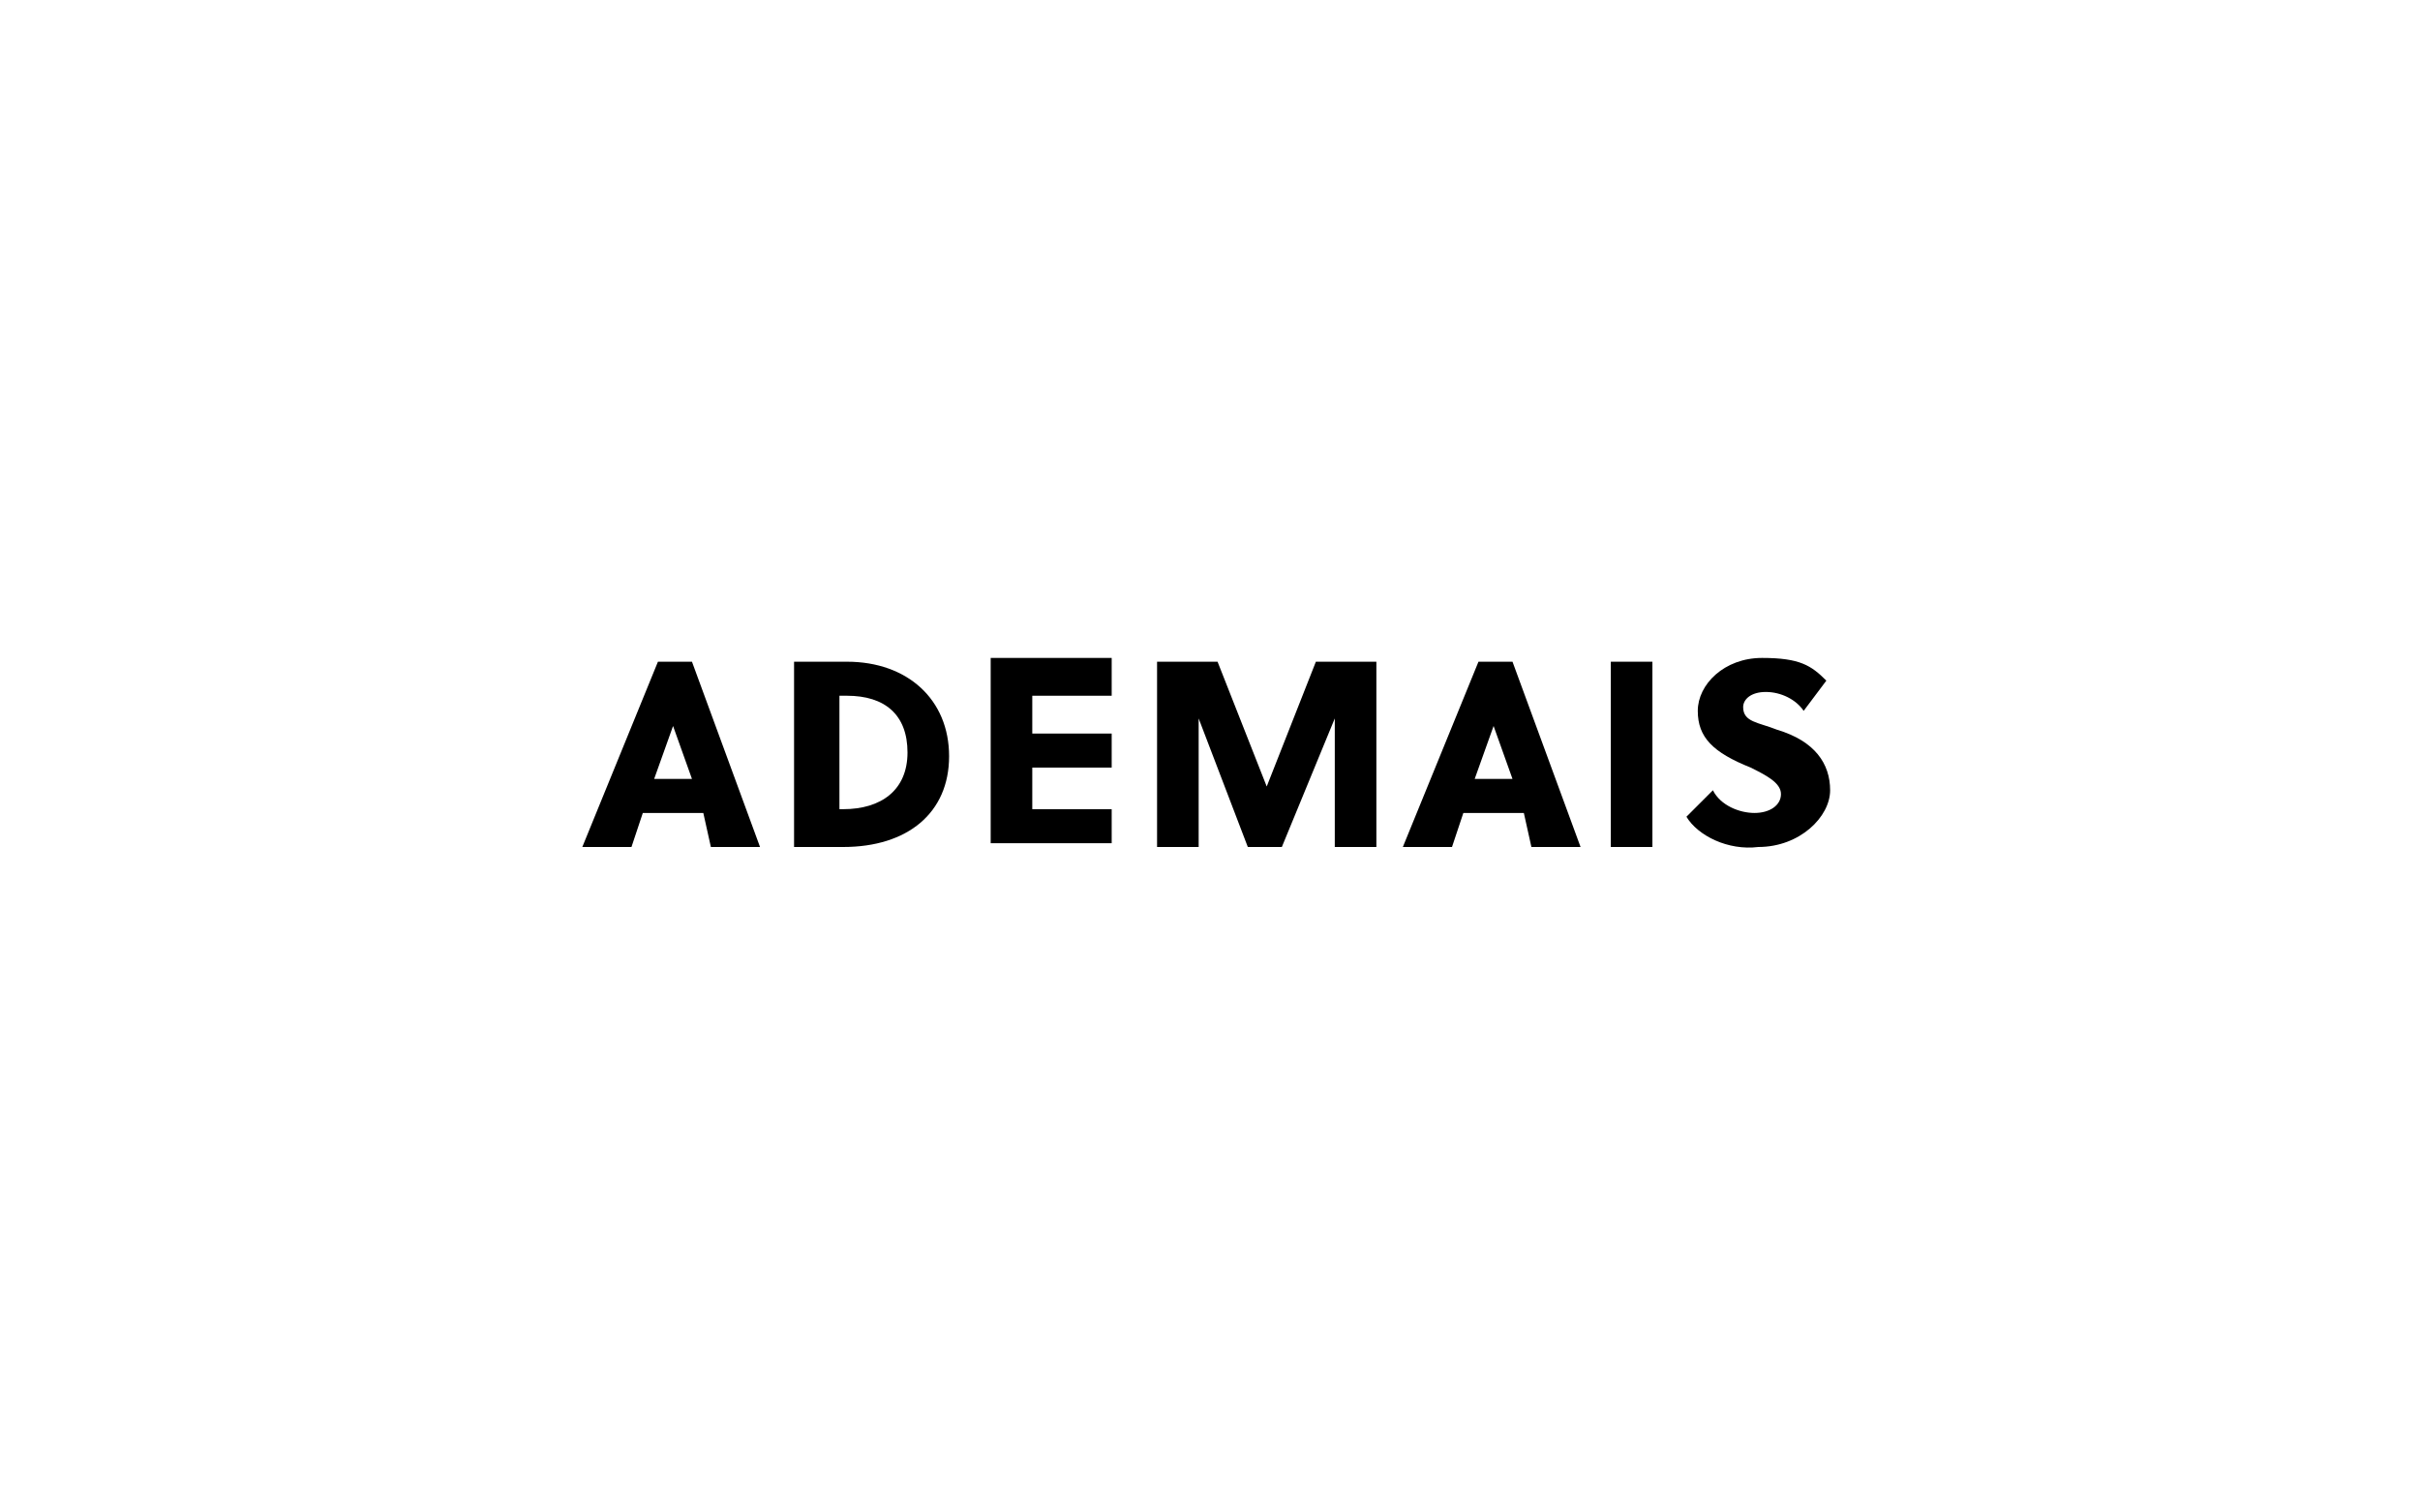 <?xml version="1.0" encoding="UTF-8"?>
<svg id="Ebene_1" xmlns="http://www.w3.org/2000/svg" version="1.1" viewBox="0 0 64 40">
  <!-- Generator: Adobe Illustrator 29.0.0, SVG Export Plug-In . SVG Version: 2.1.0 Build 186)  -->
  <defs>
    <style>
      .st0 {
        fill: none;
      }

      .st1 {
        isolation: isolate;
      }
    </style>
  </defs>
  <rect class="st0" y="16.4" width="64" height="28.8"/>
  <g class="st1">
    <path d="M18.6,21.5h-1.6l-.3.9h-1.3l2-4.9h.9l1.8,4.9h-1.3l-.2-.9ZM18.3,20.6l-.5-1.4h0l-.5,1.4h1Z"/>
    <path d="M22.4,17.5c1.6,0,2.7,1,2.7,2.5s-1.1,2.4-2.8,2.4h-1.3v-4.9h1.4ZM24,19.9c0-1-.6-1.5-1.6-1.5h-.2v3h.1c1,0,1.7-.5,1.7-1.5Z"/>
    <path d="M29.4,17.5v.9h-2.1v1h2.1v.9h-2.1v1.1h2.1v.9h-3.2v-4.9h3.2Z"/>
    <path d="M32.2,17.5l1.3,3.3,1.3-3.3h1.6v4.9h-1.1v-3.4l-1.4,3.4h-.9l-1.3-3.4v3.4h-1.1v-4.9h1.6Z"/>
    <path d="M40.3,21.5h-1.6l-.3.9h-1.3l2-4.9h.9l1.8,4.9h-1.3l-.2-.9ZM40,20.6l-.5-1.4h0l-.5,1.4h1Z"/>
    <path d="M43.7,17.5v4.9h-1.1v-4.9h1.1Z"/>
    <path d="M44.6,21.6l.7-.7c.2.4.7.6,1.1.6s.7-.2.7-.5-.4-.5-.8-.7c-1-.4-1.4-.8-1.4-1.5s.7-1.4,1.7-1.4,1.3.2,1.7.6l-.6.8c-.2-.3-.6-.5-1-.5s-.6.2-.6.4c0,.4.4.4.9.6,1,.3,1.4.9,1.4,1.6s-.8,1.5-1.9,1.5c-.8.1-1.6-.3-1.9-.8Z"/>
  </g>
</svg>
